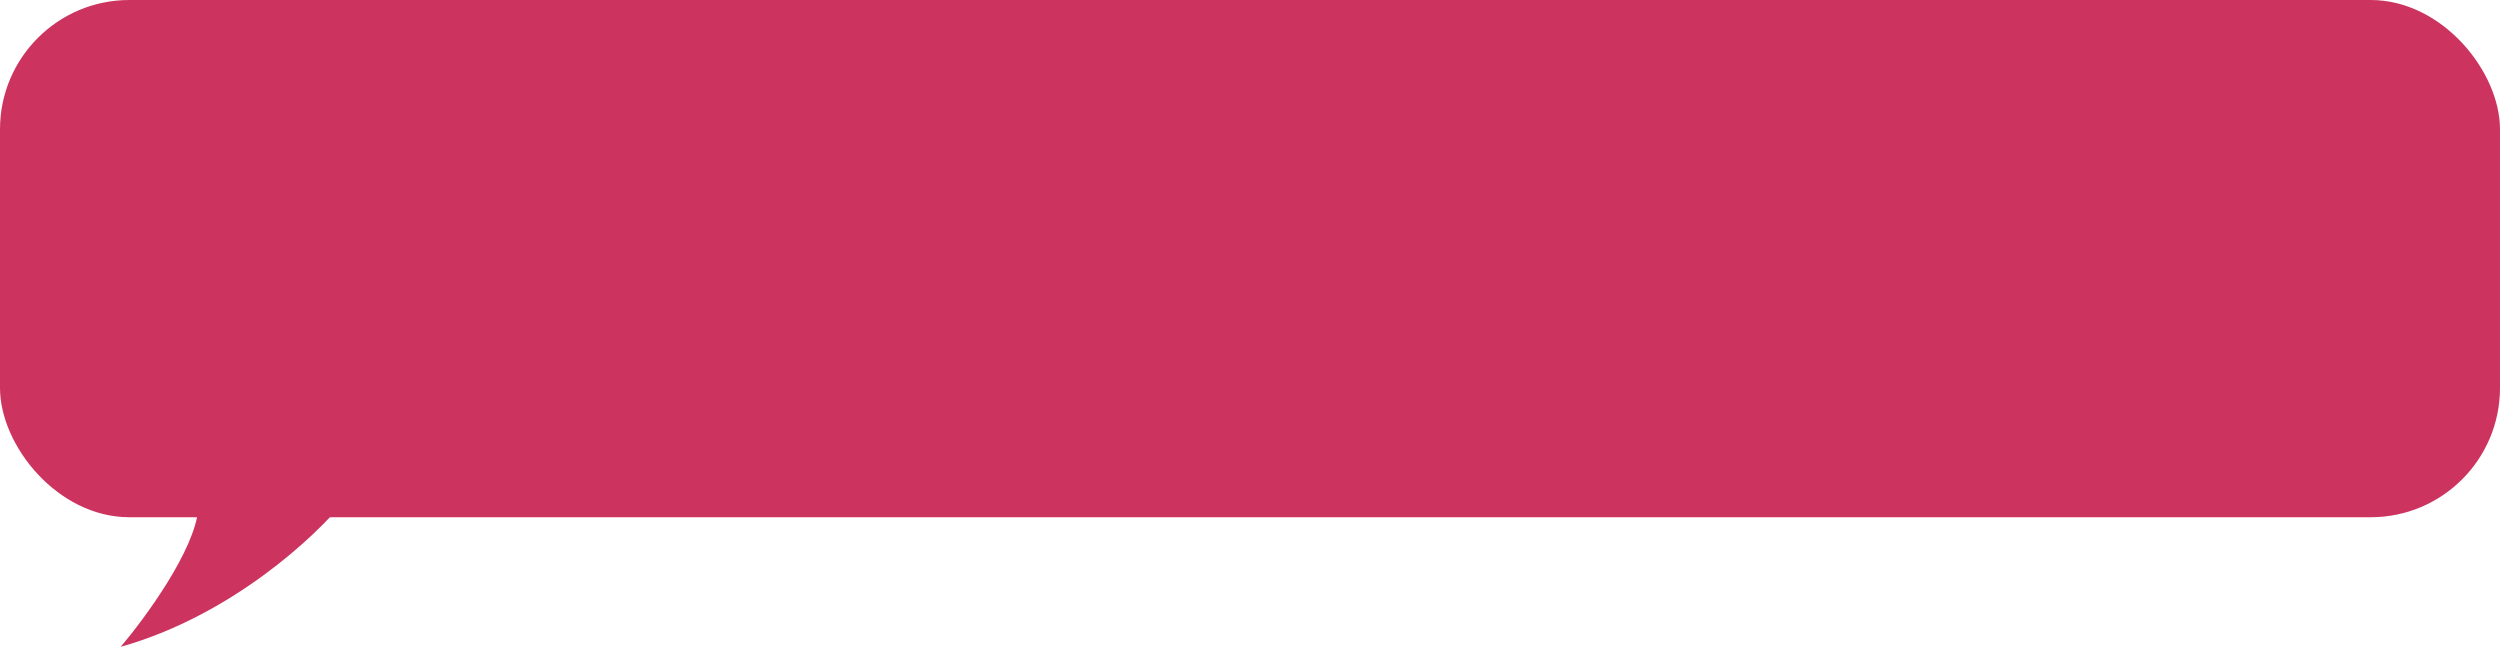 <?xml version="1.0" encoding="UTF-8"?> <svg xmlns="http://www.w3.org/2000/svg" width="290" height="76" viewBox="0 0 290 76" fill="none"><rect width="290" height="60" rx="15" fill="#CD335F"></rect><path d="M23 59.03C22.6 63.83 16.833 71.697 14 75.03C26.8 71.43 36.667 62.197 40 58.03L39 55.53C33.833 54.697 23.4 54.23 23 59.03Z" fill="#CD335F"></path></svg> 